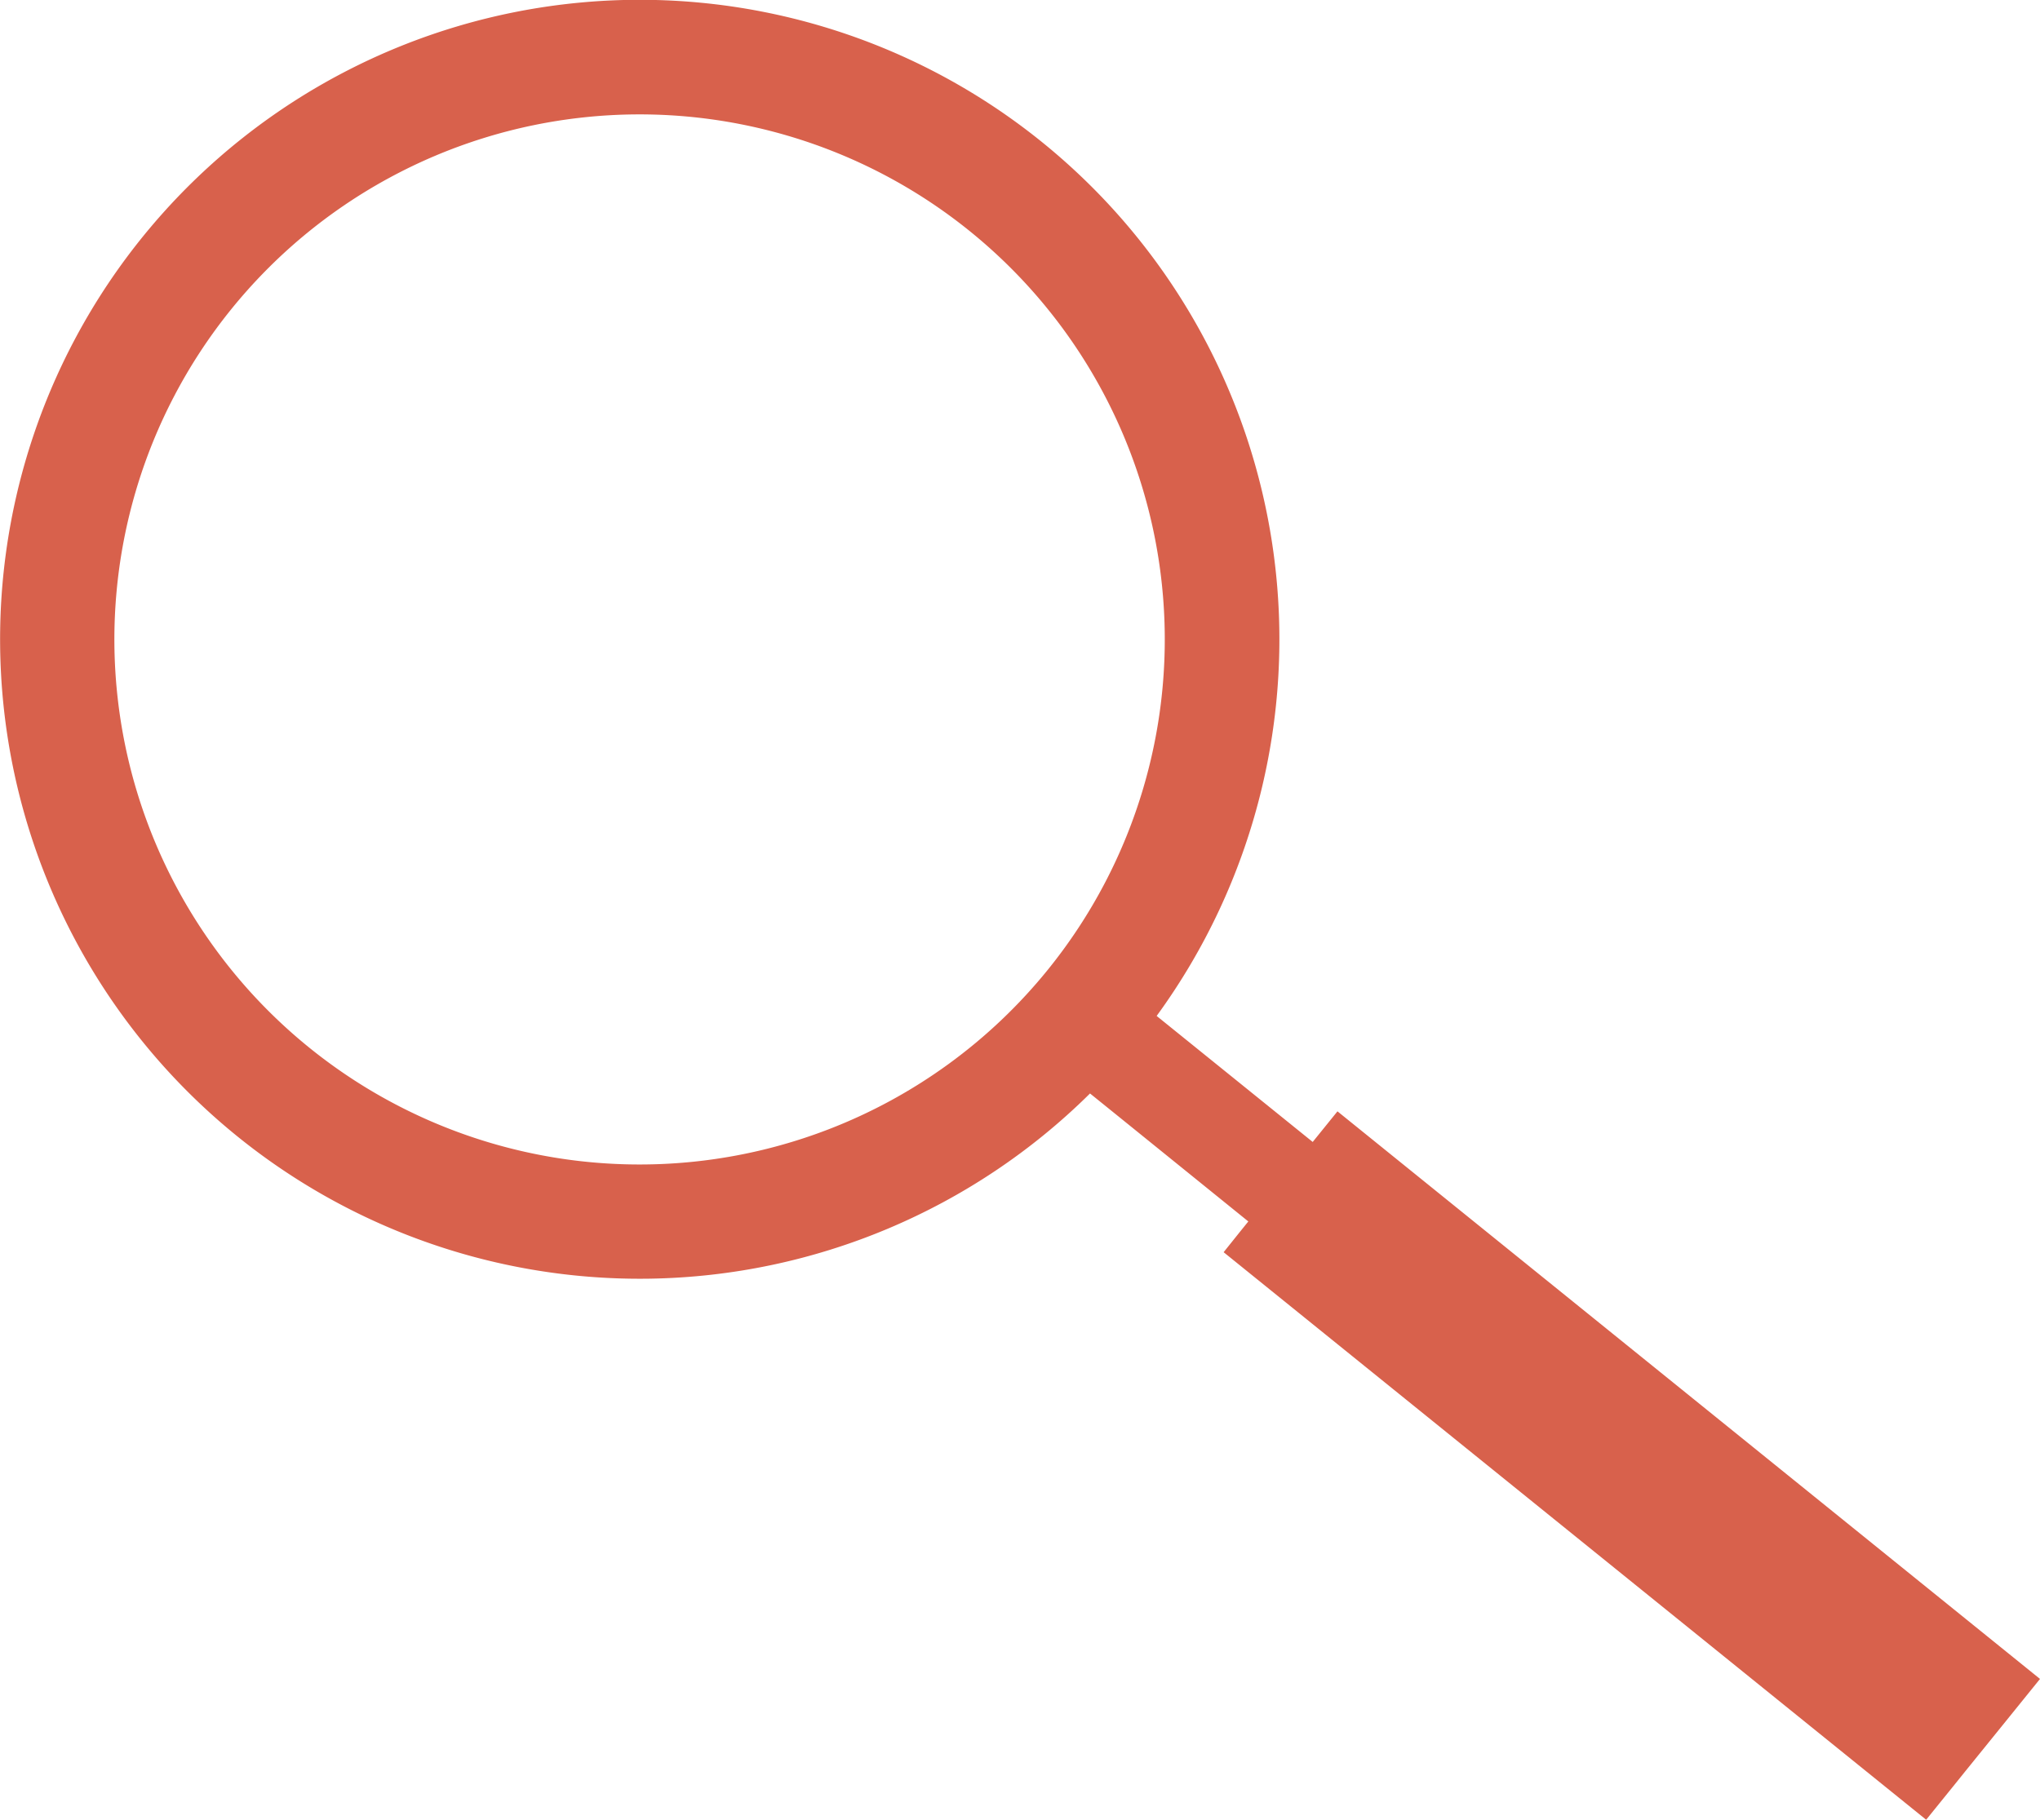 <svg xmlns="http://www.w3.org/2000/svg" width="29.909" height="26.685" viewBox="0 0 29.909 26.685">
  <path id="Tracé_196" data-name="Tracé 196" d="M48.942,56.822l.548-.678-10.3-8.324-.363.449-2.111-1.705-.177-.143a9.378,9.378,0,1,0-.977,1.137l.421.34,1.9,1.537-.122.151-.24.3,10.3,8.323.427-.528.143-.178ZM24.119,46.889a7.7,7.7,0,1,1,10.829-1.151,7.7,7.7,0,0,1-10.829,1.151M38.09,49.178l.016-.02Z" transform="translate(-19.581 -31.522)" fill="#d8614c"/>
</svg>
